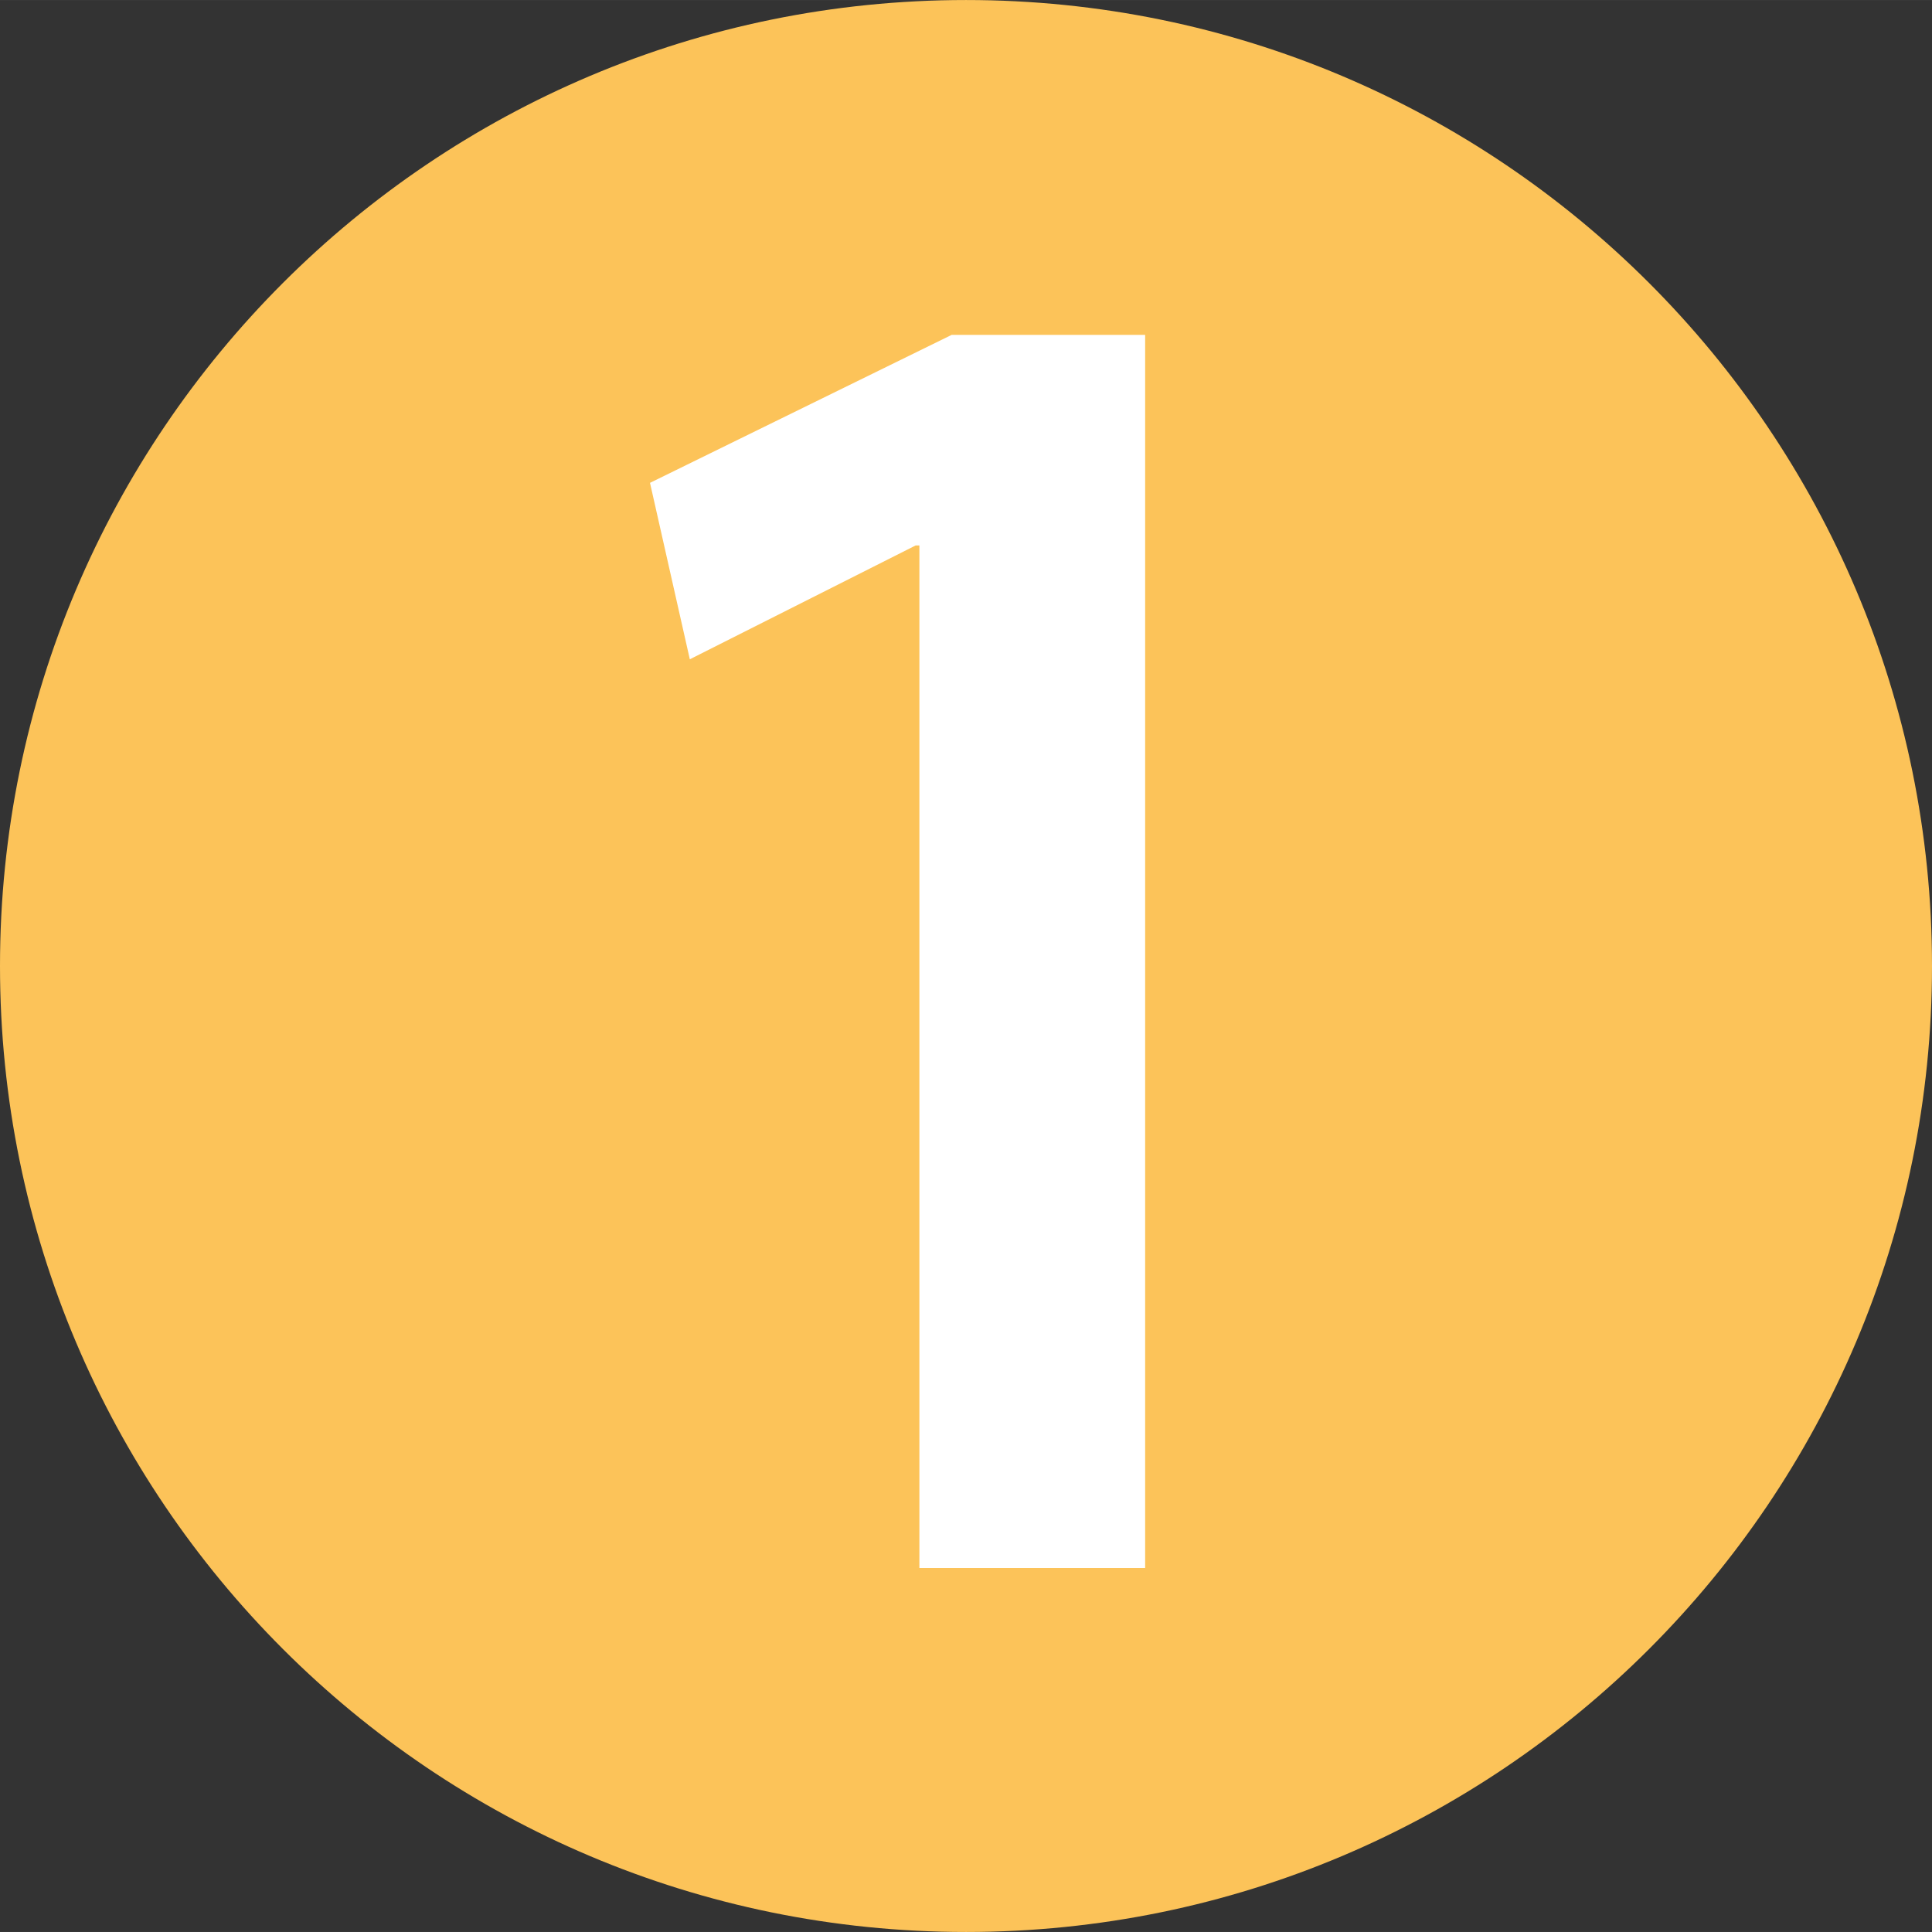 <?xml version="1.0" encoding="UTF-8"?>
<svg id="uuid-60093b3c-6f7d-43cc-9d71-54d48b43fa8a" data-name="Calque 2" xmlns="http://www.w3.org/2000/svg" width="16.928mm" height="16.928mm" viewBox="0 0 47.985 47.984">
  <rect x="0" y="0" width="47.985" height="47.984" fill="#333333" stroke="none"/>
  <defs>
    <style>
      .uuid-bc9a996f-7d1d-4a2b-80cc-83e0918b5c15 {
        fill: #fff;
      }

      .uuid-f5baf8c6-a0d7-4a39-aa72-63915df26839 {
        fill: #fcc359;
      }
    </style>
  </defs>
  <g id="uuid-e62dc3e7-dd3c-4f76-be76-53fc3ff58024" data-name="Calque 1">
    <g>
      <path class="uuid-f5baf8c6-a0d7-4a39-aa72-63915df26839" d="M47.985,23.992c0,13.251-10.742,23.992-23.992,23.992C10.742,47.984,0,37.243,0,23.992S10.742,0,23.993,0c13.25,0,23.992,10.741,23.992,23.992"/>
      <polygon class="uuid-bc9a996f-7d1d-4a2b-80cc-83e0918b5c15" points="22.835 13.547 22.741 13.547 17.133 16.374 16.144 11.992 23.636 8.317 28.442 8.317 28.442 38.944 22.835 38.944 22.835 13.547"/>
    </g>
  </g>
</svg>